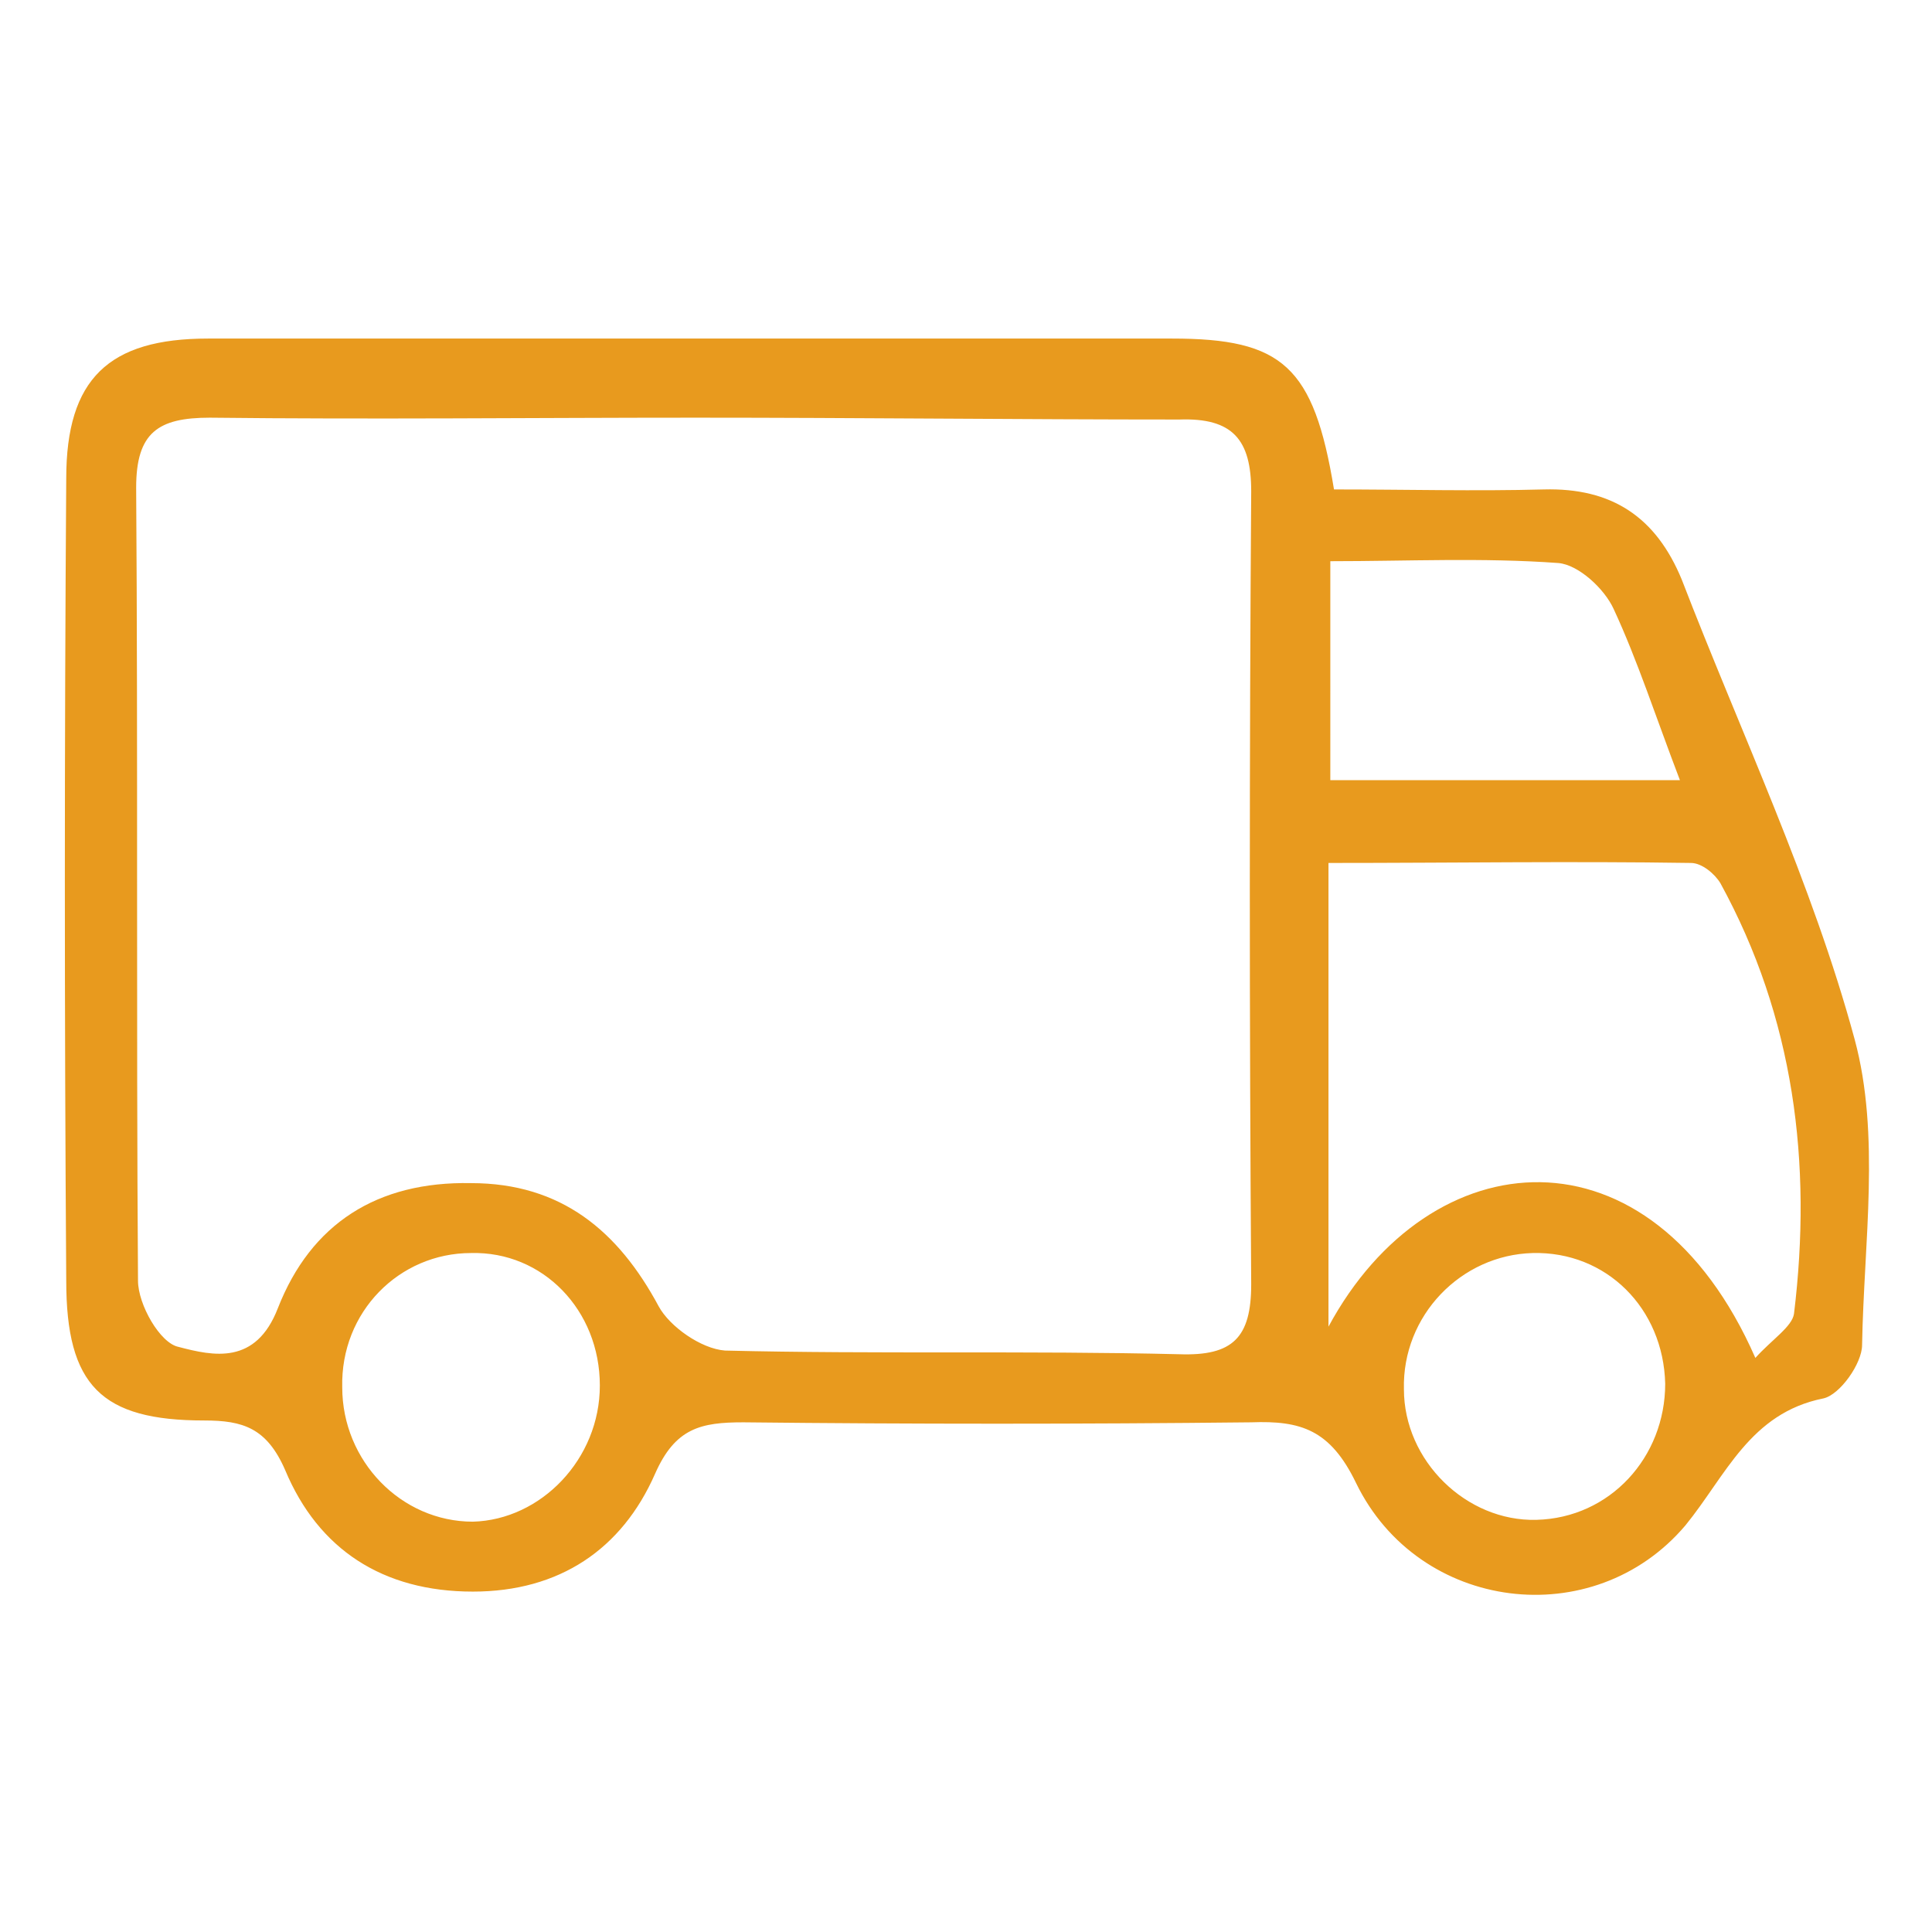 <?xml version="1.0" encoding="utf-8"?>
<!-- Generator: Adobe Illustrator 21.1.0, SVG Export Plug-In . SVG Version: 6.00 Build 0)  -->
<svg version="1.1" id="Режим_изоляции"
	 xmlns="http://www.w3.org/2000/svg" xmlns:xlink="http://www.w3.org/1999/xlink" x="0px" y="0px" viewBox="0 0 105 105"
	 style="enable-background:new 0 0 105 105;" xml:space="preserve">
<style type="text/css">
	.st0{fill:#E89A1E;}
</style>
<g>
	<path class="st0" d="M72.5,26.6c3.9,0,7.7,0.1,11.4,0c3.7-0.1,6.1,1.5,7.5,4.9c3.2,8.3,7.1,16.5,9.4,25c1.4,5.2,0.5,11,0.4,16.6
		c0,1-1.2,2.7-2.1,2.9c-4,0.8-5.3,4.2-7.5,6.9c-5,5.9-14.5,4.7-17.9-2.3c-1.4-2.9-3-3.4-5.7-3.3c-9.2,0.1-18.4,0.1-27.6,0
		c-2.3,0-3.7,0.3-4.8,2.8c-1.8,4.1-5.2,6.4-9.9,6.4c-4.9,0-8.4-2.3-10.2-6.6c-1-2.3-2.3-2.7-4.4-2.7c-5.6,0-7.5-1.9-7.5-7.6
		c-0.1-14.5-0.1-29,0-43.6c0-5.4,2.3-7.6,7.7-7.6c17.5,0,34.9,0,52.4,0C69.7,18.4,71.4,19.9,72.5,26.6z M37.8,22.7
		c-8.8,0-17.6,0.1-26.4,0c-2.8,0-4,0.8-4,3.8c0.1,14.4,0,28.8,0.1,43.1c0,1.3,1.2,3.4,2.2,3.6c1.9,0.5,4.2,1,5.4-2.1
		c1.8-4.6,5.4-6.9,10.5-6.8c4.9,0,8,2.6,10.2,6.7c0.6,1.1,2.3,2.3,3.6,2.4c8.2,0.2,16.5,0,24.7,0.2c2.9,0.1,3.9-0.9,3.9-3.8
		c-0.1-14.4-0.1-28.8,0-43.1c0-2.8-1-4-3.9-3.9C55.4,22.8,46.6,22.7,37.8,22.7z M95.4,73.8c0.9-1,2-1.7,2.1-2.4c1-8.2,0-16.1-4-23.4
		c-0.3-0.5-1-1.1-1.6-1.1c-6.5-0.1-12.9,0-19.7,0c0,7.3,0,14,0,20.6c0,1.3,0,2.6,0,4.6C77.7,61.9,89.7,60.8,95.4,73.8z M72.3,42.4
		c6.5,0,12.6,0,19,0C90,39,89,35.9,87.7,33.1c-0.5-1.1-1.9-2.4-3-2.5c-4.1-0.3-8.2-0.1-12.4-0.1C72.3,34.8,72.3,38.5,72.3,42.4z
		 M32.6,75.3c0-4.1-3.1-7.3-7-7.2c-3.9,0-7.1,3.2-7,7.3c0,4,3.2,7.3,7.1,7.3C29.4,82.6,32.6,79.3,32.6,75.3z M83.5,82.6
		c4-0.1,7-3.4,7-7.4c-0.1-4.1-3.2-7.2-7.2-7.1c-3.9,0.1-7.1,3.4-7,7.4C76.3,79.4,79.7,82.7,83.5,82.6z"/>
</g>
</svg>
